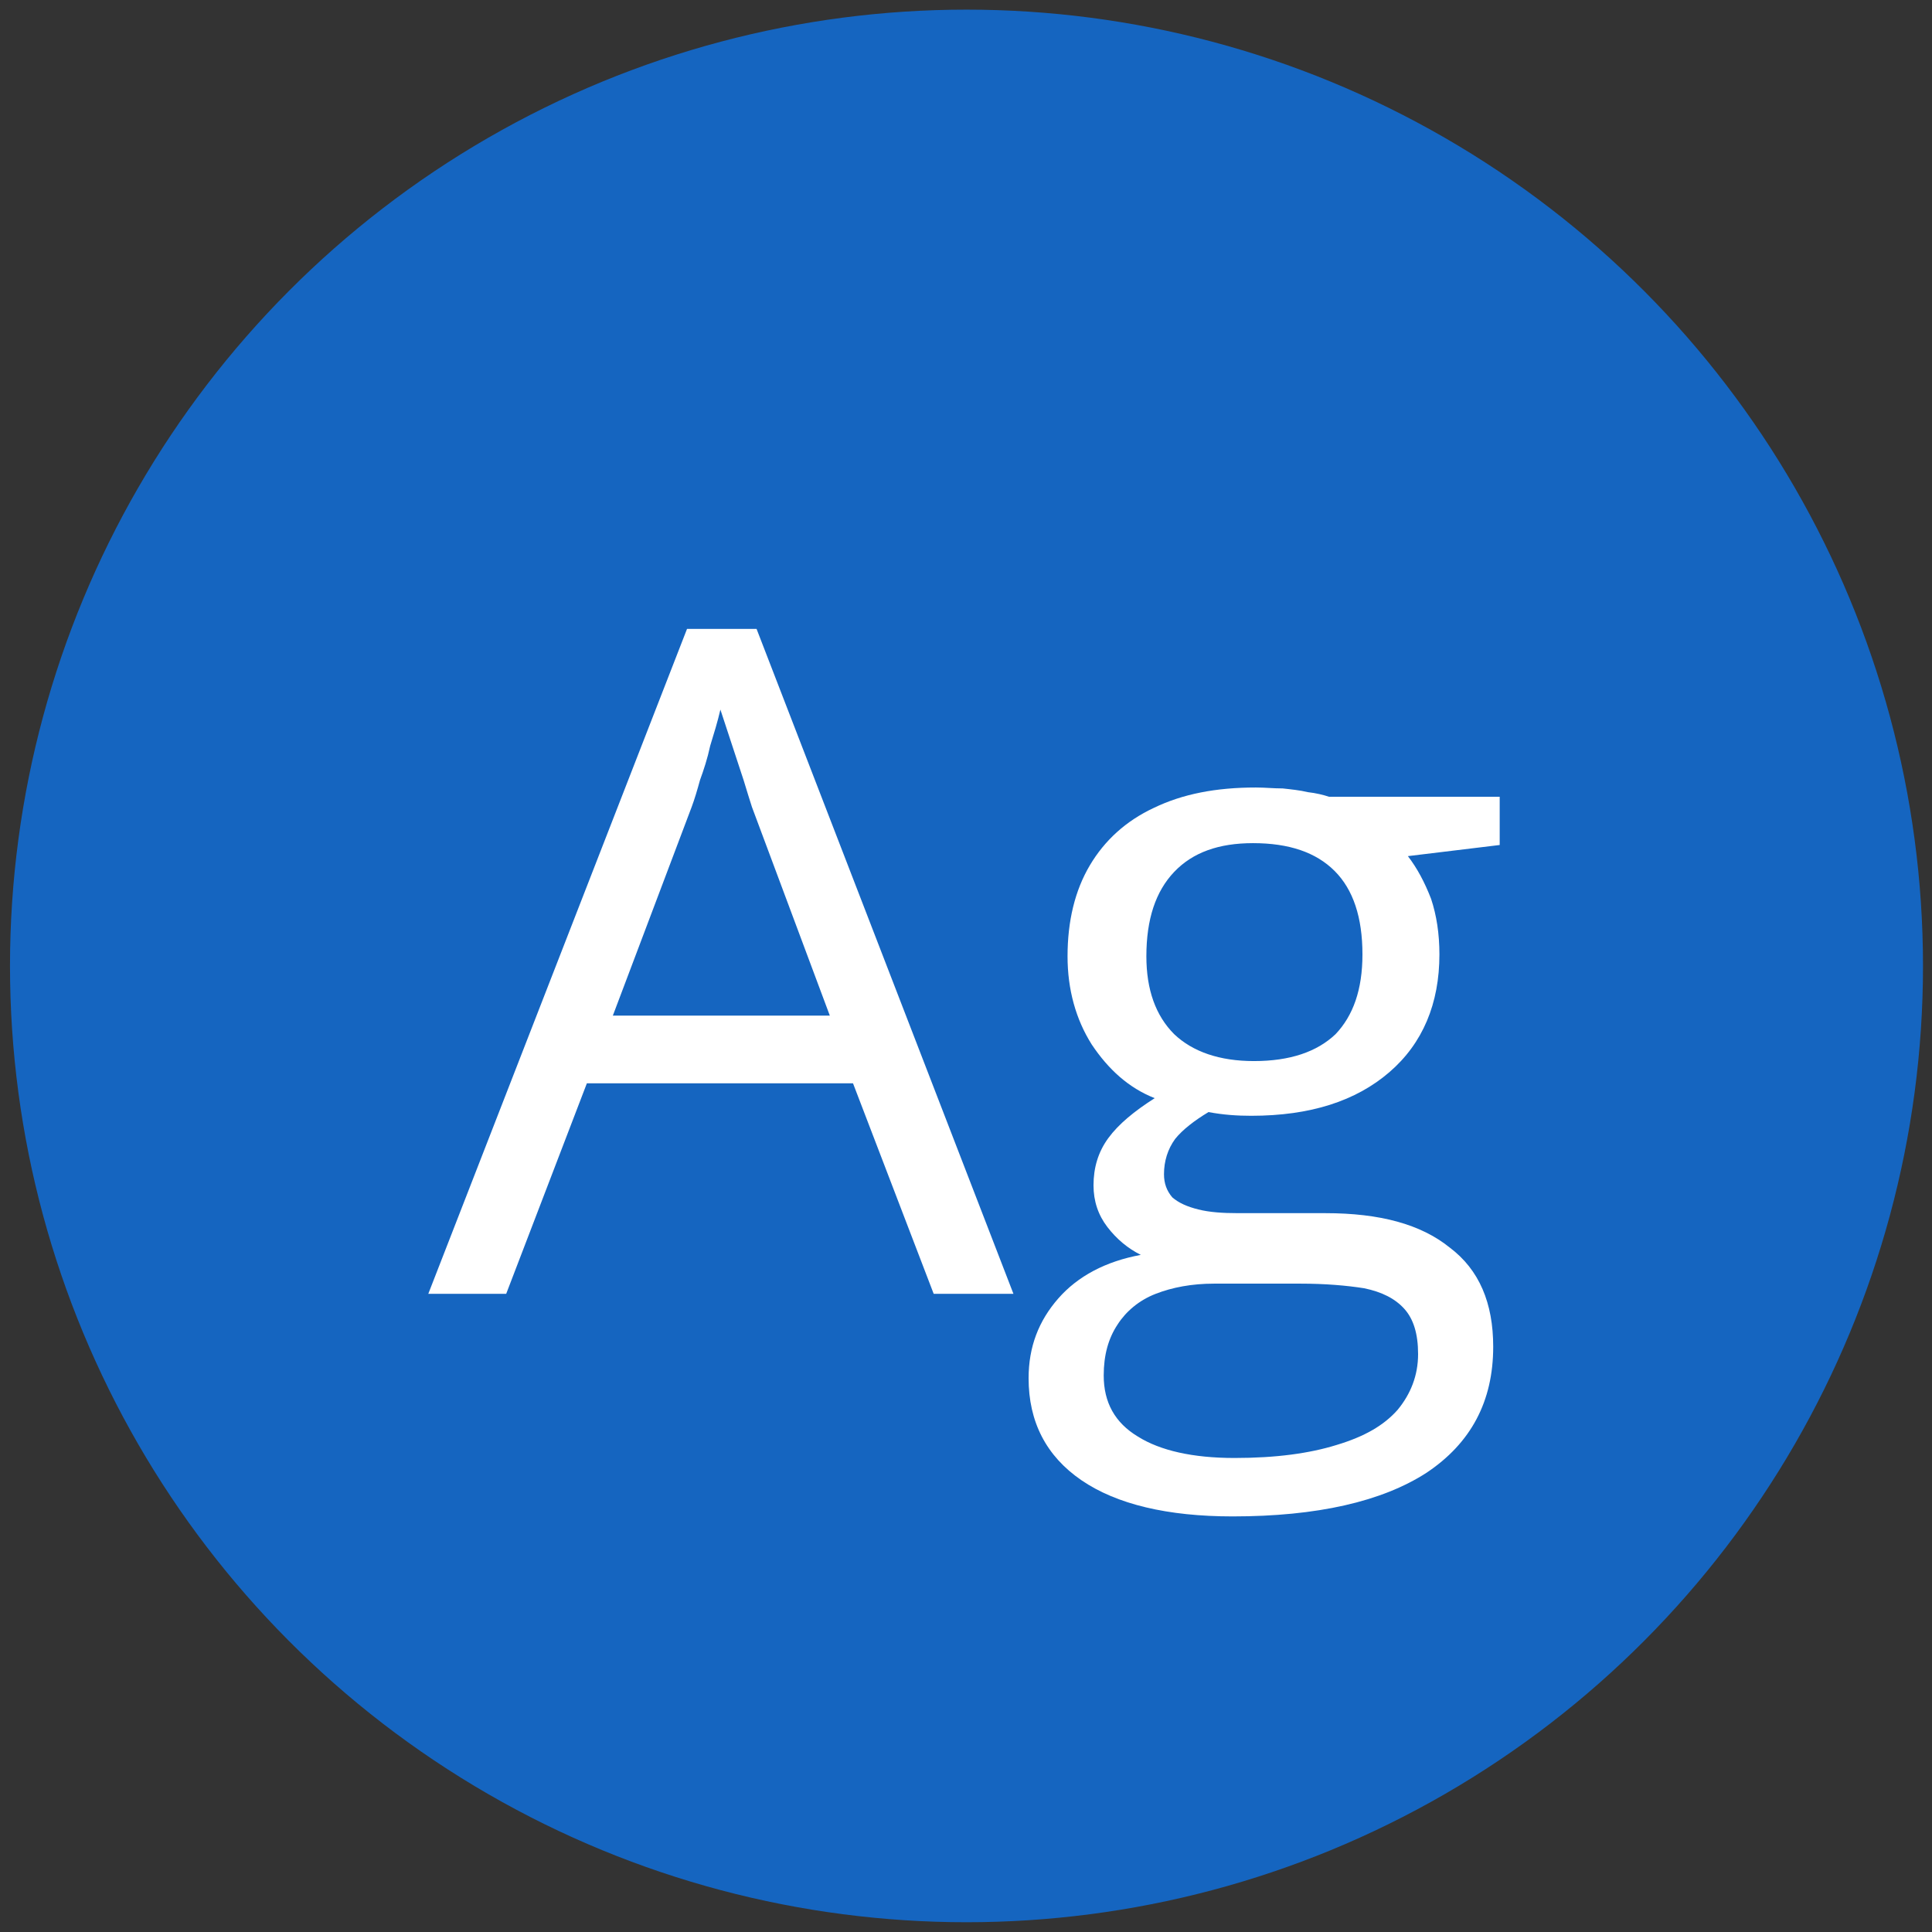 <?xml version="1.0" encoding="UTF-8" standalone="no"?> <svg xmlns="http://www.w3.org/2000/svg" xmlns:xlink="http://www.w3.org/1999/xlink" xmlns:serif="http://www.serif.com/" width="100%" height="100%" viewBox="0 0 100 100" version="1.1" xml:space="preserve" style="fill-rule:evenodd;clip-rule:evenodd;stroke-linejoin:round;stroke-miterlimit:2;"><rect x="0" y="0" width="100" height="100" fill="#333333" stroke="none"/> <g transform="matrix(3.333,0,0,4.14,-139.962,-140.758)"> <ellipse cx="57.002" cy="46.076" rx="14.854" ry="11.956" style="fill:rgb(21,101,192);"></ellipse> </g> <g transform="matrix(1,0,0,1,-21.614,24.628)"> <g transform="matrix(48,0,0,48,43.782,42.341)"> <path d="M0.545,-0L0.458,-0.227L0.171,-0.227L0.084,-0L0,-0L0.279,-0.717L0.354,-0.717L0.631,-0L0.545,-0ZM0.433,-0.3L0.349,-0.525C0.347,-0.531 0.344,-0.541 0.34,-0.554L0.315,-0.63C0.312,-0.617 0.308,-0.604 0.304,-0.591C0.301,-0.577 0.297,-0.565 0.293,-0.554C0.29,-0.543 0.287,-0.533 0.284,-0.525L0.199,-0.3L0.433,-0.3Z" style="fill:white;fill-rule:nonzero;"></path> </g> <g transform="matrix(48,0,0,48,74.134,42.341)"> <path d="M0.235,0.24C0.165,0.24 0.11,0.227 0.072,0.201C0.034,0.175 0.015,0.138 0.015,0.091C0.015,0.057 0.026,0.029 0.047,0.005C0.068,-0.019 0.098,-0.035 0.136,-0.042C0.122,-0.049 0.11,-0.059 0.1,-0.072C0.09,-0.085 0.085,-0.1 0.085,-0.117C0.085,-0.136 0.09,-0.153 0.101,-0.168C0.112,-0.183 0.129,-0.197 0.151,-0.211C0.123,-0.222 0.101,-0.242 0.083,-0.269C0.066,-0.296 0.057,-0.328 0.057,-0.364C0.057,-0.402 0.065,-0.435 0.081,-0.462C0.097,-0.489 0.12,-0.51 0.15,-0.524C0.181,-0.539 0.217,-0.546 0.26,-0.546C0.27,-0.546 0.279,-0.545 0.289,-0.545C0.298,-0.544 0.308,-0.543 0.316,-0.541C0.325,-0.54 0.333,-0.538 0.339,-0.536L0.523,-0.536L0.523,-0.484L0.424,-0.472C0.434,-0.459 0.442,-0.444 0.449,-0.426C0.455,-0.408 0.458,-0.388 0.458,-0.366C0.458,-0.313 0.44,-0.27 0.404,-0.239C0.368,-0.208 0.319,-0.192 0.255,-0.192C0.24,-0.192 0.225,-0.193 0.209,-0.196C0.194,-0.187 0.181,-0.177 0.173,-0.167C0.165,-0.156 0.161,-0.143 0.161,-0.129C0.161,-0.119 0.164,-0.111 0.17,-0.104C0.177,-0.098 0.186,-0.094 0.198,-0.091C0.21,-0.088 0.224,-0.087 0.241,-0.087L0.335,-0.087C0.394,-0.087 0.438,-0.075 0.469,-0.05C0.501,-0.026 0.516,0.01 0.516,0.057C0.516,0.116 0.492,0.161 0.444,0.193C0.396,0.224 0.326,0.24 0.235,0.24ZM0.237,0.177C0.282,0.177 0.318,0.172 0.347,0.163C0.377,0.154 0.398,0.142 0.413,0.125C0.427,0.108 0.435,0.088 0.435,0.065C0.435,0.043 0.43,0.027 0.42,0.016C0.41,0.005 0.396,-0.002 0.377,-0.006C0.358,-0.009 0.335,-0.011 0.308,-0.011L0.215,-0.011C0.191,-0.011 0.17,-0.007 0.152,-0C0.134,0.007 0.12,0.019 0.111,0.033C0.101,0.048 0.096,0.066 0.096,0.088C0.096,0.117 0.108,0.139 0.133,0.154C0.157,0.169 0.192,0.177 0.237,0.177ZM0.258,-0.251C0.297,-0.251 0.326,-0.261 0.346,-0.28C0.365,-0.3 0.375,-0.328 0.375,-0.366C0.375,-0.406 0.365,-0.436 0.345,-0.456C0.325,-0.476 0.296,-0.486 0.257,-0.486C0.22,-0.486 0.192,-0.476 0.172,-0.455C0.152,-0.434 0.142,-0.404 0.142,-0.364C0.142,-0.328 0.152,-0.3 0.172,-0.28C0.192,-0.261 0.221,-0.251 0.258,-0.251Z" style="fill:white;fill-rule:nonzero;"></path> </g> </g> </svg> 